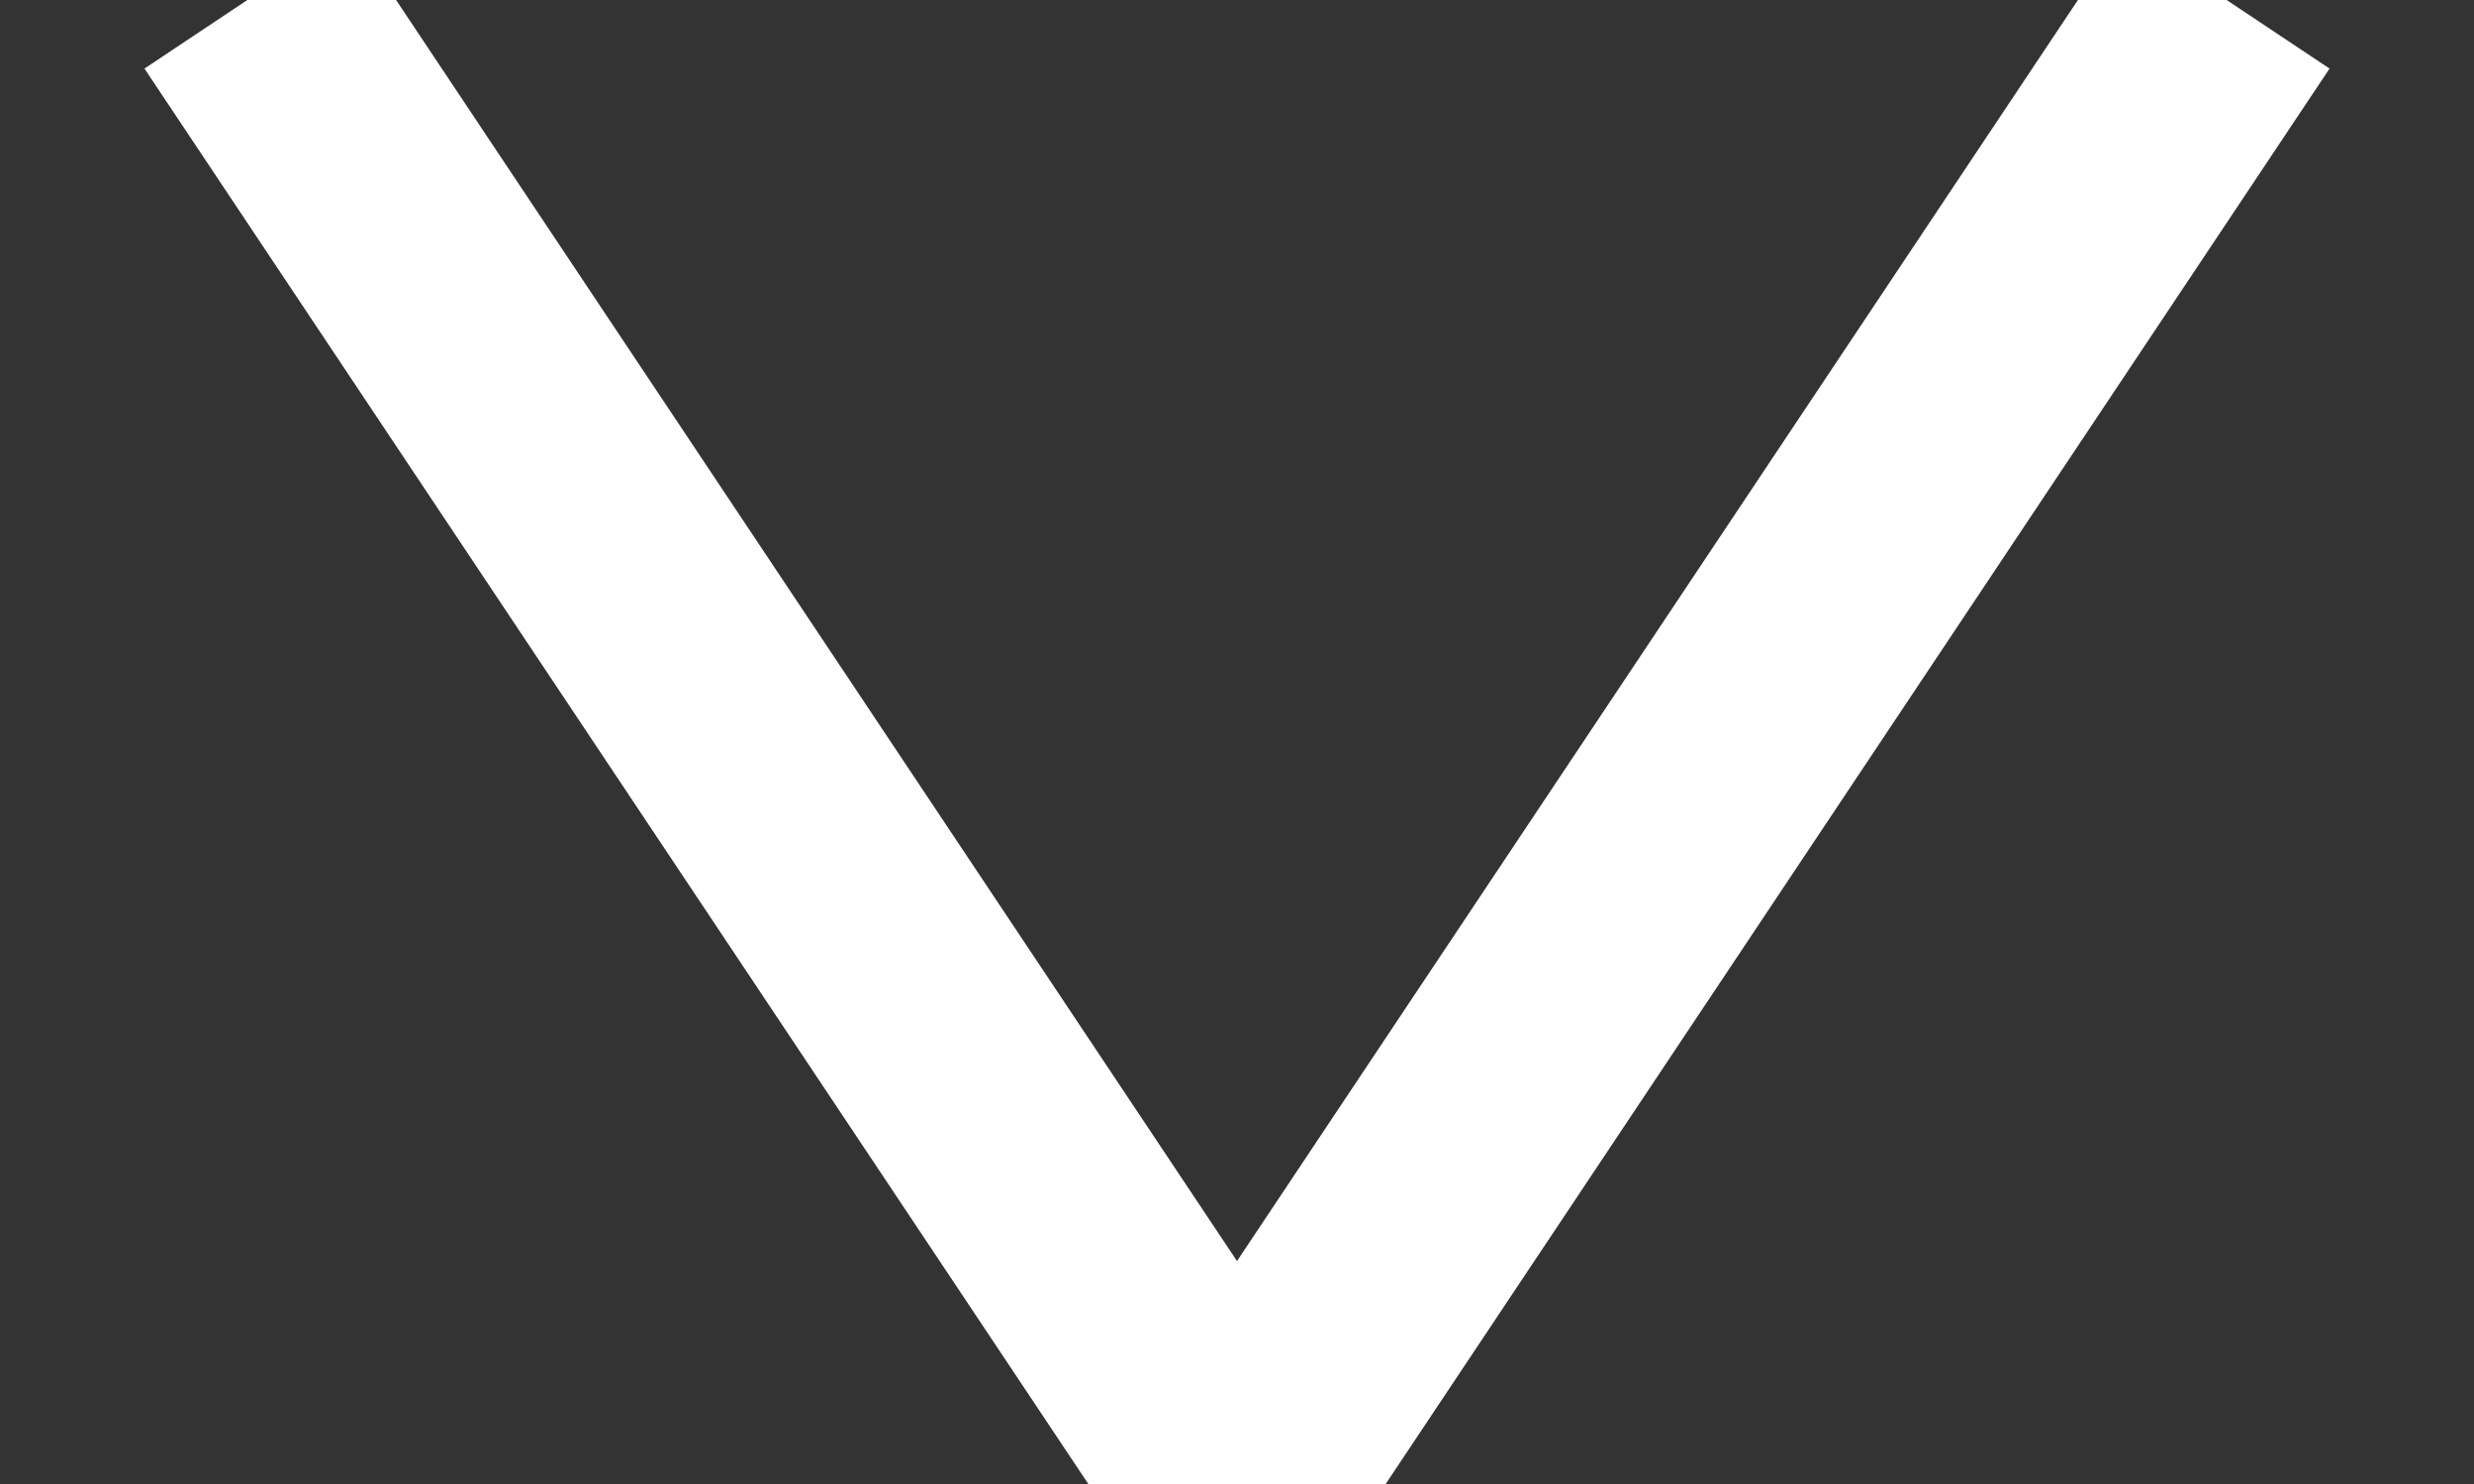 <?xml version="1.0" encoding="UTF-8"?>
<svg width="10px" height="6px" viewBox="0 0 10 6" version="1.1" xmlns="http://www.w3.org/2000/svg" xmlns:xlink="http://www.w3.org/1999/xlink">
    <rect x="0" y="0" width="10" height="6" fill="#333333" stroke="none"/>
    <!-- Generator: Sketch 53.2 (72643) - https://sketchapp.com -->
    <title>Path 4</title>
    <desc>Created with Sketch.</desc>
    <g id="TEMPLATE_HOME" stroke="none" stroke-width="1" fill="none" fill-rule="evenodd">
        <g transform="translate(-979, -5244)" id="Footer-1440" stroke="#FFFFFF">
            <g transform="translate(-2, 5114)">
                <g id="Group" transform="translate(737, 108)">
                    <polyline id="Path-4" points="253 22 249 28 245 22"></polyline>
                </g>
            </g>
        </g>
    </g>
</svg>